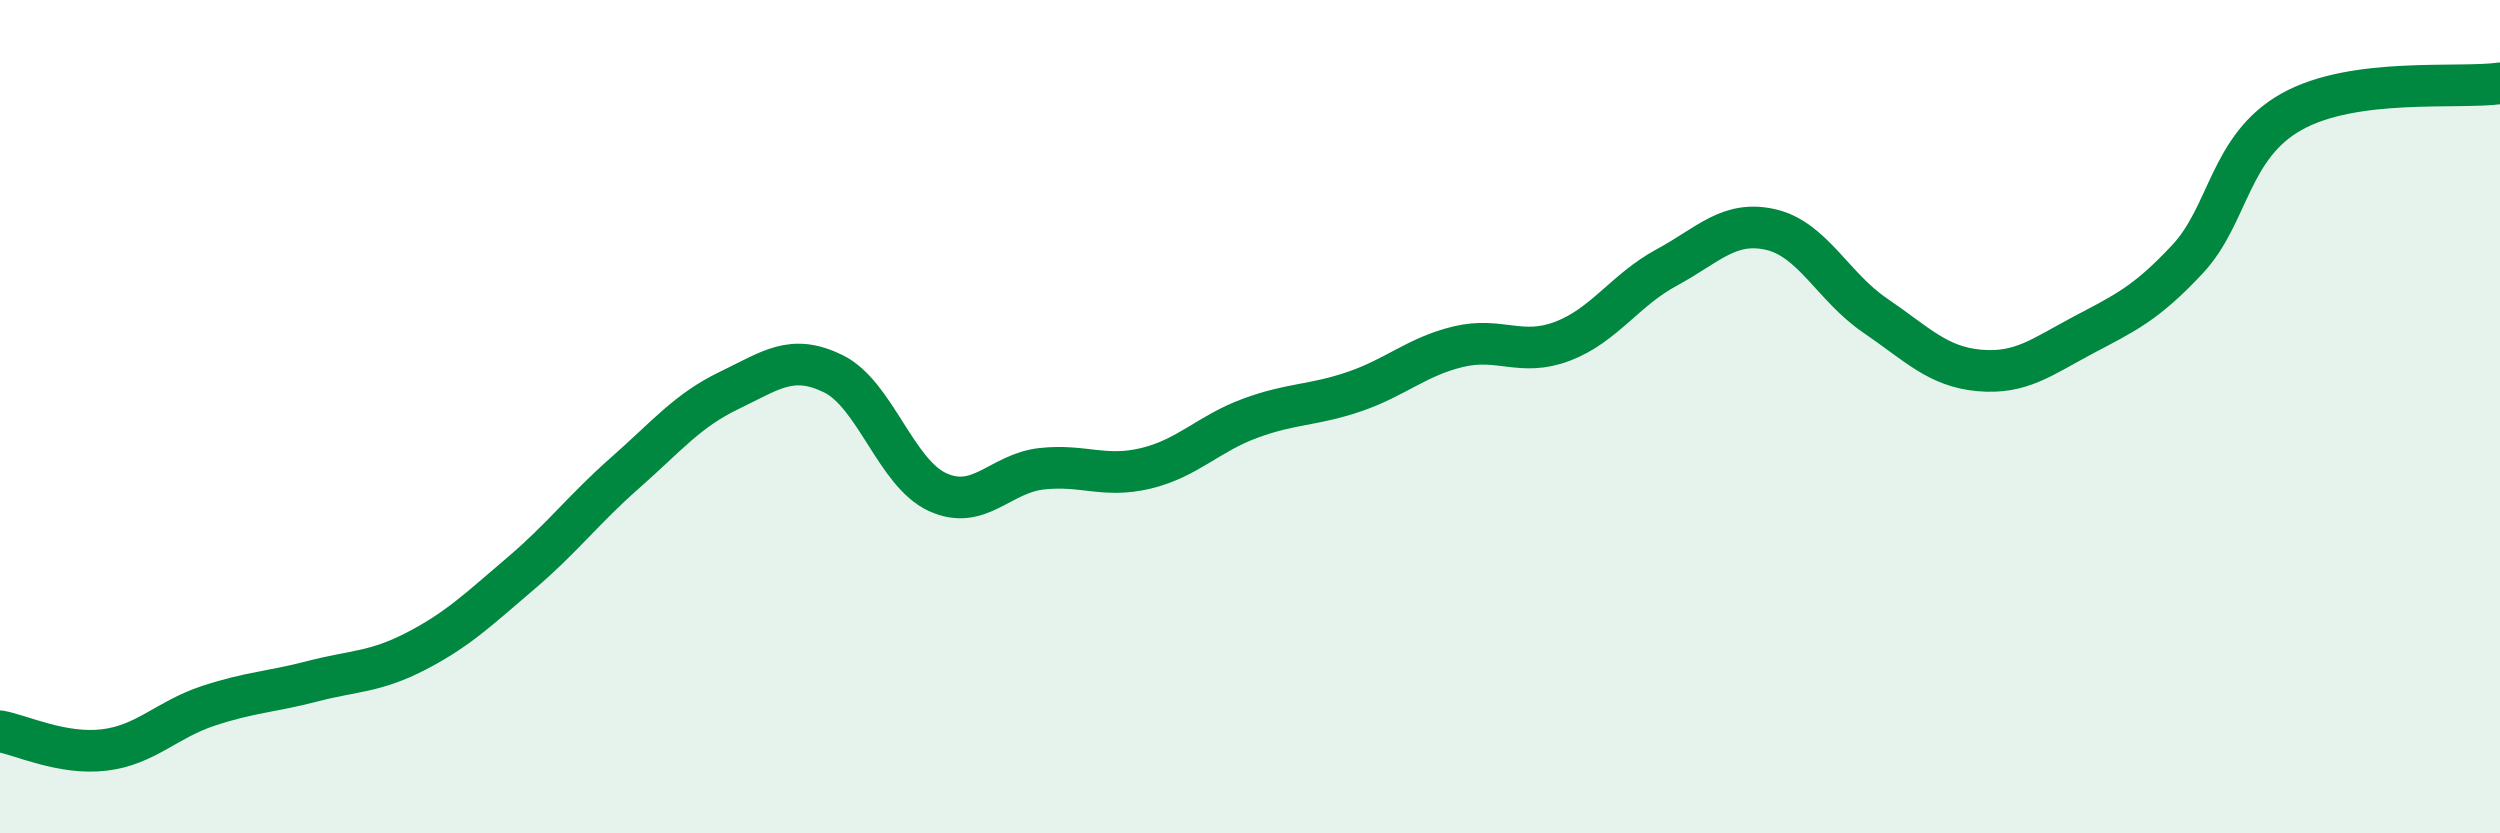 
    <svg width="60" height="20" viewBox="0 0 60 20" xmlns="http://www.w3.org/2000/svg">
      <path
        d="M 0,17.55 C 0.5,17.64 1.5,18.12 2.5,18 C 3.5,17.88 4,17.27 5,16.94 C 6,16.61 6.5,16.61 7.5,16.35 C 8.5,16.09 9,16.14 10,15.62 C 11,15.1 11.5,14.61 12.5,13.76 C 13.5,12.91 14,12.23 15,11.35 C 16,10.47 16.5,9.85 17.5,9.37 C 18.5,8.89 19,8.48 20,8.97 C 21,9.46 21.5,11.35 22.5,11.81 C 23.5,12.27 24,11.36 25,11.25 C 26,11.14 26.5,11.48 27.5,11.24 C 28.5,11 29,10.41 30,10.04 C 31,9.67 31.5,9.74 32.5,9.4 C 33.5,9.06 34,8.56 35,8.32 C 36,8.08 36.5,8.57 37.5,8.19 C 38.5,7.81 39,6.96 40,6.42 C 41,5.88 41.5,5.28 42.5,5.51 C 43.5,5.74 44,6.89 45,7.57 C 46,8.25 46.5,8.8 47.5,8.89 C 48.5,8.98 49,8.57 50,8.04 C 51,7.51 51.5,7.29 52.5,6.22 C 53.5,5.15 53.5,3.52 55,2.68 C 56.5,1.84 59,2.14 60,2L60 20L0 20Z"
        fill="#008740"
        opacity="0.1"
        stroke-linecap="round"
        stroke-linejoin="round"
      />
      <path
        d="M 0,17.55 C 0.5,17.64 1.5,18.12 2.5,18 C 3.5,17.88 4,17.27 5,16.94 C 6,16.61 6.5,16.61 7.5,16.35 C 8.5,16.09 9,16.14 10,15.62 C 11,15.1 11.5,14.61 12.5,13.76 C 13.5,12.91 14,12.23 15,11.35 C 16,10.47 16.5,9.85 17.5,9.37 C 18.5,8.89 19,8.48 20,8.97 C 21,9.46 21.5,11.35 22.5,11.81 C 23.5,12.27 24,11.36 25,11.25 C 26,11.14 26.5,11.48 27.5,11.24 C 28.5,11 29,10.41 30,10.04 C 31,9.67 31.5,9.74 32.5,9.4 C 33.5,9.06 34,8.56 35,8.32 C 36,8.08 36.5,8.57 37.5,8.19 C 38.5,7.81 39,6.96 40,6.42 C 41,5.88 41.5,5.28 42.5,5.51 C 43.5,5.74 44,6.89 45,7.57 C 46,8.25 46.5,8.8 47.5,8.89 C 48.5,8.98 49,8.57 50,8.04 C 51,7.51 51.5,7.29 52.5,6.22 C 53.5,5.15 53.5,3.52 55,2.68 C 56.5,1.84 59,2.14 60,2"
        stroke="#008740"
        stroke-width="1"
        fill="none"
        stroke-linecap="round"
        stroke-linejoin="round"
      />
    </svg>
  